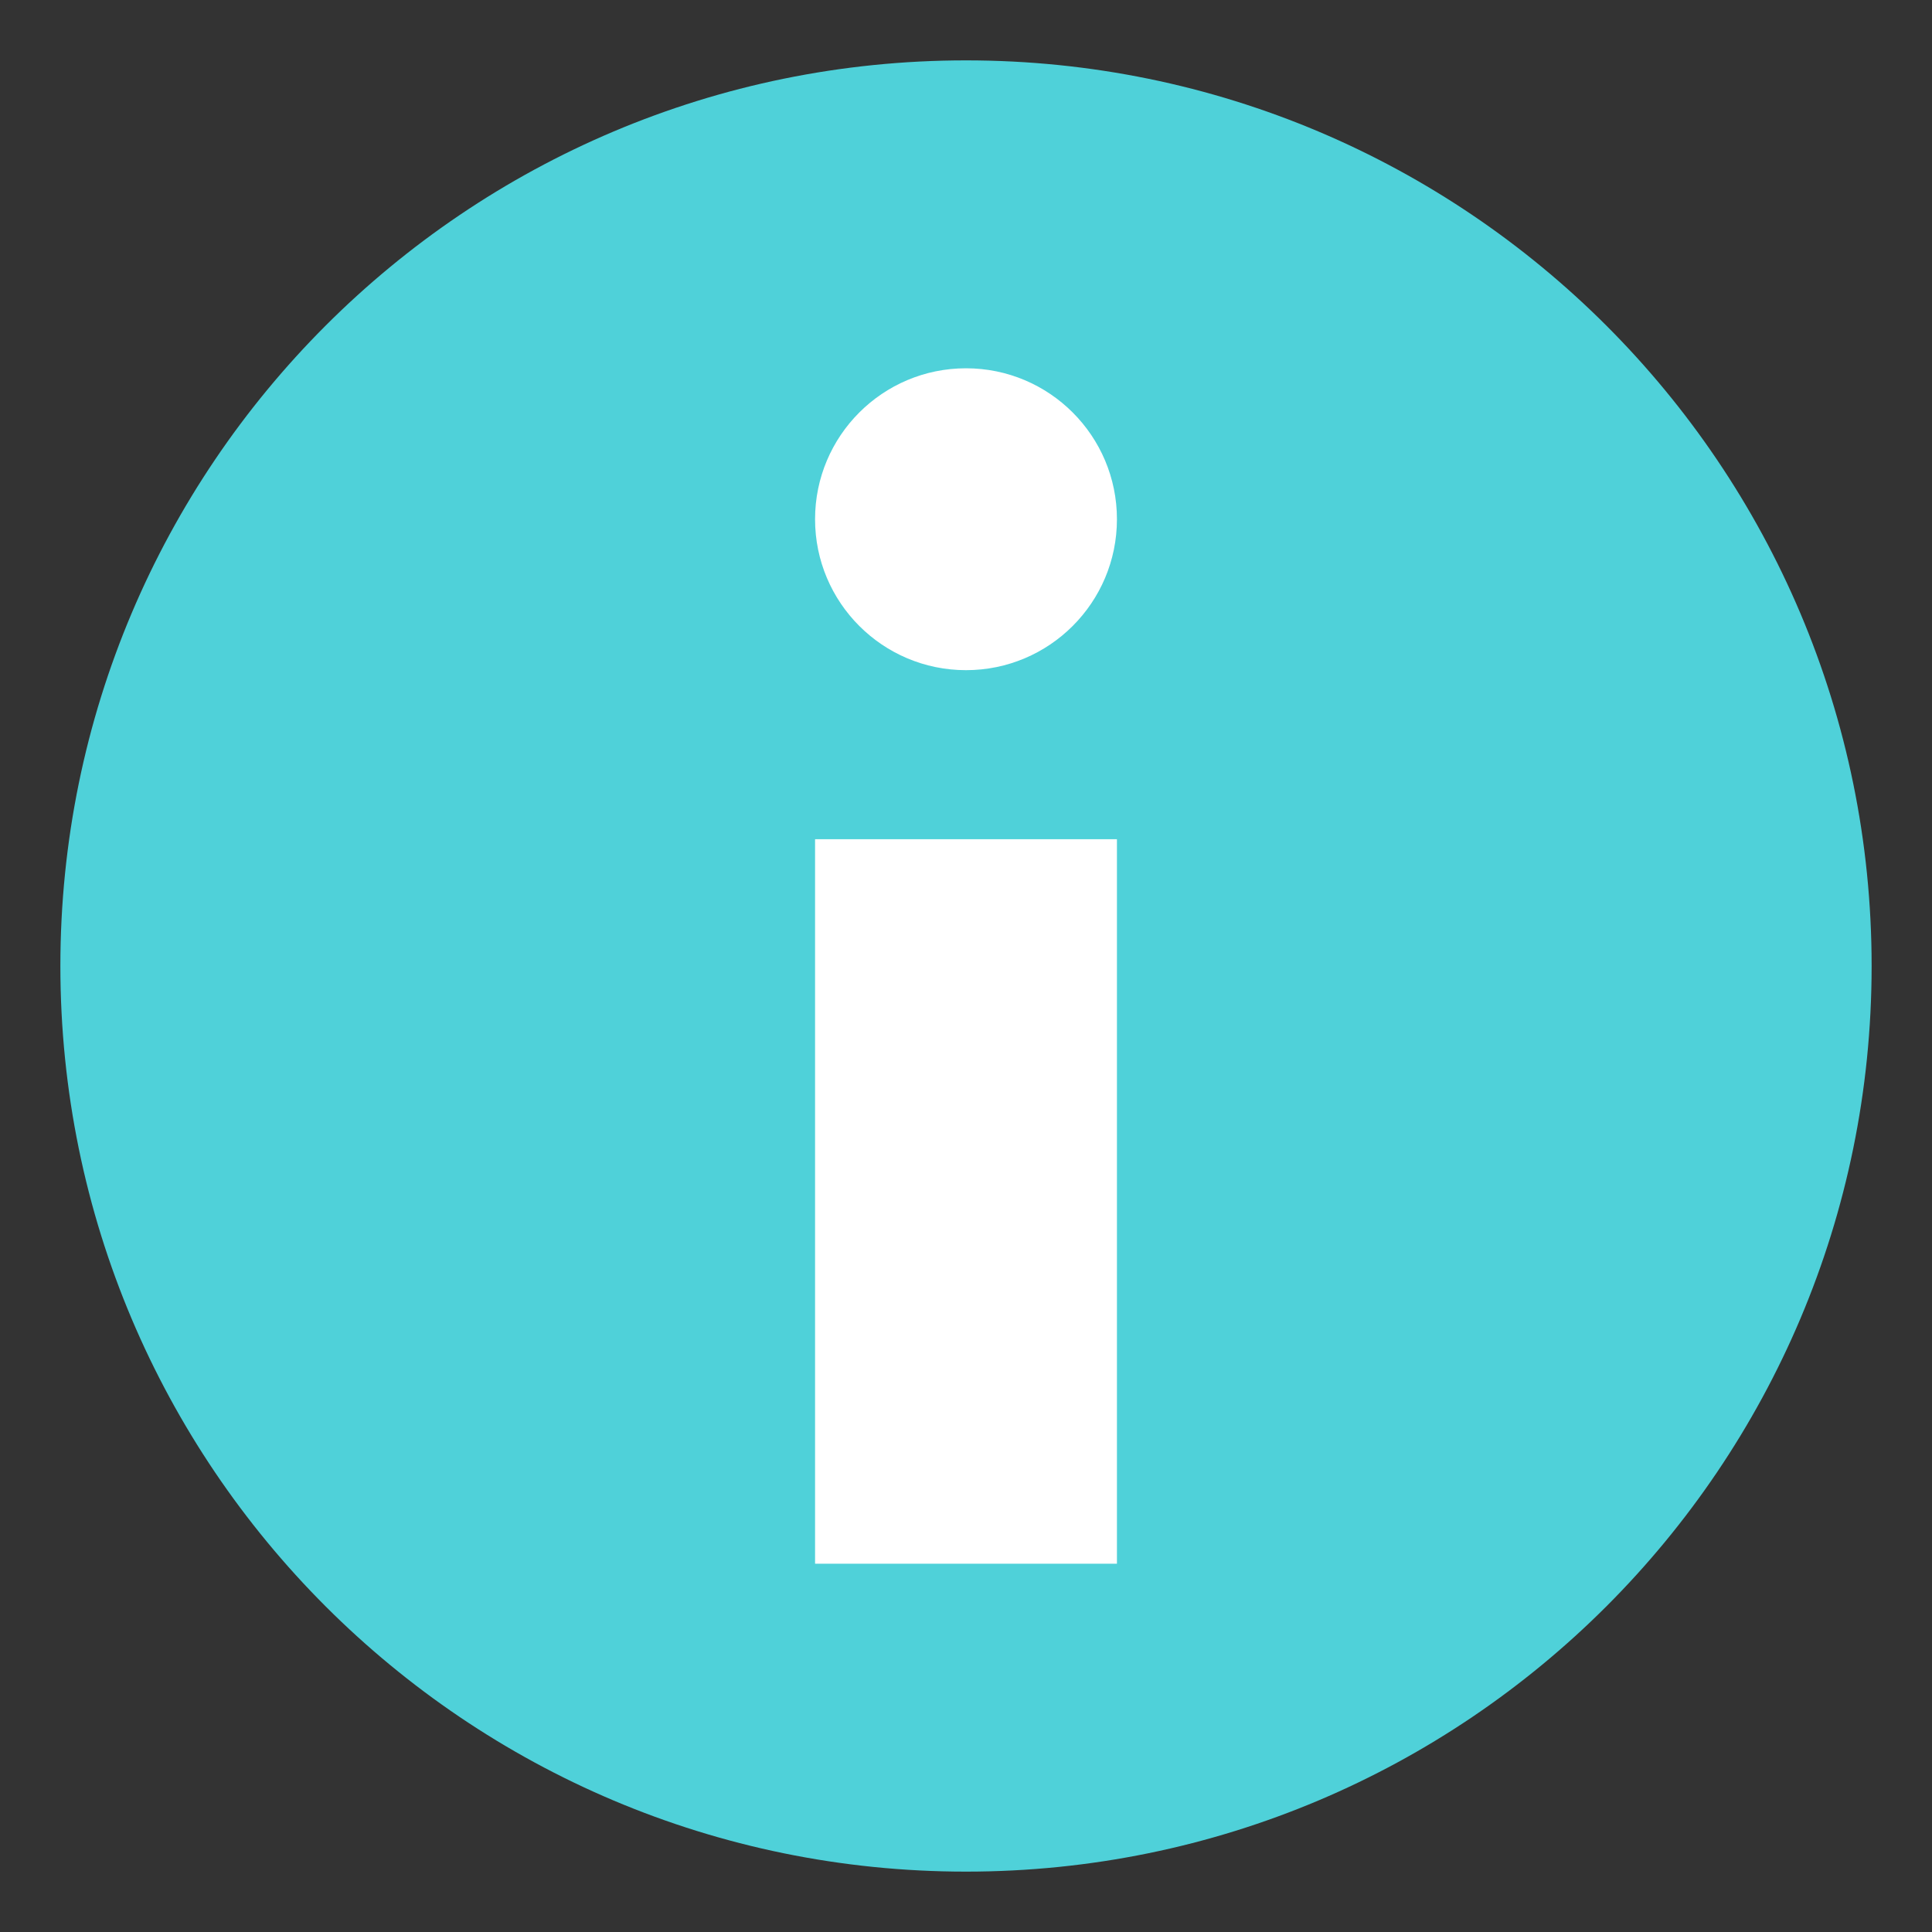 <svg width="64" height="64" viewBox="0 0 64 64" fill="none" xmlns="http://www.w3.org/2000/svg">
<rect x="0" y="0" width="64" height="64" fill="#333333" stroke="none"/>
<path d="M32 62C48.569 62 62 48.569 62 32C62 15.431 48.569 2 32 2C15.431 2 2 15.431 2 32C2 48.569 15.431 62 32 62Z" fill="#4FD1D9"/>
<path d="M27 27.8H37V51.8H27V27.8Z" fill="white"/>
<path d="M32 22.2C34.761 22.2 37 19.961 37 17.2C37 14.439 34.761 12.2 32 12.2C29.239 12.2 27 14.439 27 17.2C27 19.961 29.239 22.2 32 22.2Z" fill="white"/>
</svg>
